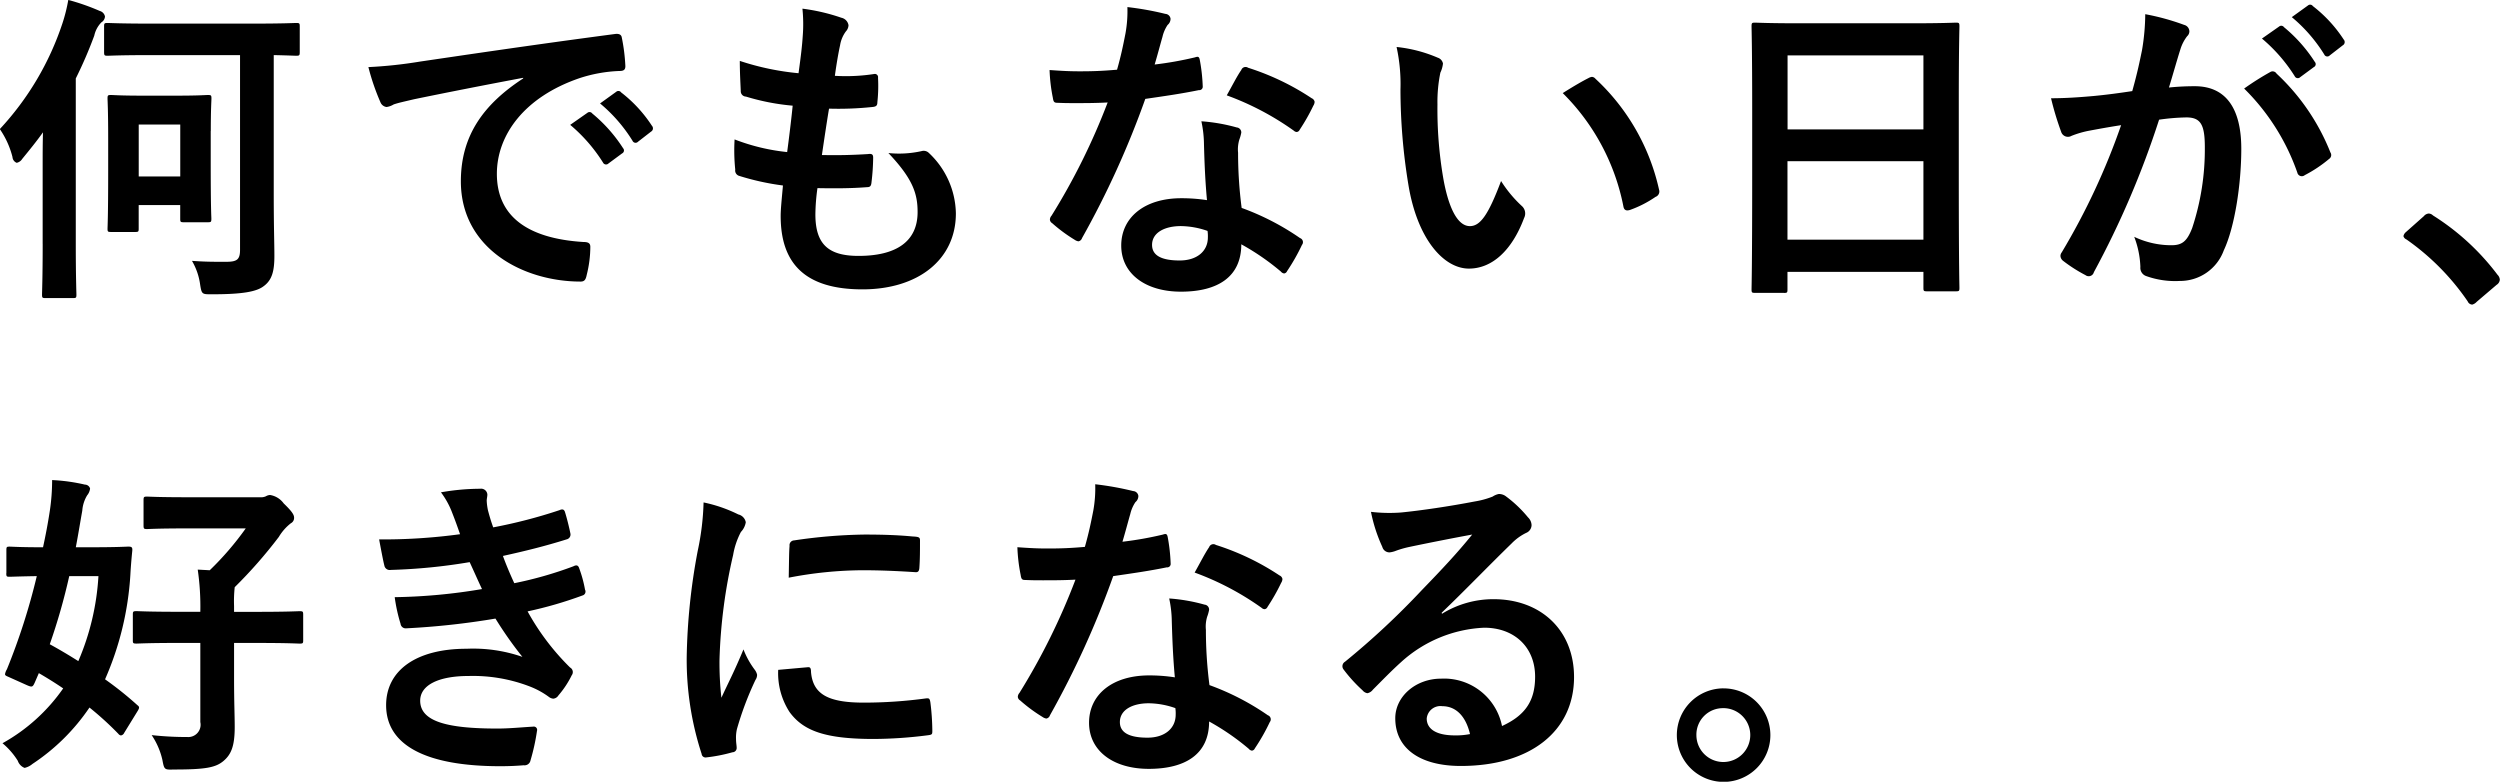 <svg xmlns="http://www.w3.org/2000/svg" width="261.937" height="81.906" viewBox="0 0 261.937 81.906">
  <defs>
    <style>
      .cls-1 {
        fill-rule: evenodd;
      }
    </style>
  </defs>
  <path id="何でもない日が_好きになる_" data-name="何でもない日が、 好きになる。" class="cls-1" d="M498.874,623.961c1.53,0.034,2.21.068,2.346,0.068,0.34,0,.374-0.034.374-0.408v-2.652c0-.34-0.034-0.374-0.374-0.374-0.17,0-1.326.068-4.59,0.068H486.092c-3.264,0-4.42-.068-4.624-0.068-0.34,0-.374.034-0.374,0.374v2.652c0,0.374.034,0.408,0.374,0.408,0.2,0,1.36-.068,4.624-0.068h9.246v20.4c0,1.054-.34,1.258-1.5,1.258-1.292,0-2.142,0-3.536-.1a6.686,6.686,0,0,1,.85,2.448c0.17,1.088.2,1.054,1.292,1.054,3.161,0,4.623-.272,5.371-0.85,0.884-.646,1.122-1.6,1.122-3.162,0-1.36-.068-3.026-0.068-6.629V623.961Zm-6.6,7.955c0-2.278.068-3.2,0.068-3.4,0-.34-0.034-0.374-0.374-0.374-0.238,0-.952.068-3.2,0.068h-3.739c-2.244,0-2.958-.068-3.2-0.068-0.34,0-.374.034-0.374,0.374,0,0.2.068,1.156,0.068,4.182V636c0,5-.068,5.915-0.068,6.153,0,0.306.034,0.34,0.374,0.34h2.516c0.34,0,.374-0.034.374-0.34v-2.481h4.351V641.1c0,0.34.034,0.374,0.374,0.374h2.516c0.34,0,.374-0.034.374-0.374,0-.2-0.068-1.088-0.068-5.78v-3.4Zm-3.2-.68v5.439h-4.351v-5.439h4.351Zm-14.414,12.51c0,3.434-.068,5.1-0.068,5.3,0,0.34.034,0.374,0.374,0.374h2.856c0.34,0,.373-0.034.373-0.374,0-.17-0.067-1.87-0.067-5.3V626.408a44.7,44.7,0,0,0,1.937-4.487,2.869,2.869,0,0,1,.748-1.394,0.768,0.768,0,0,0,.374-0.612,0.751,0.751,0,0,0-.544-0.578,23.288,23.288,0,0,0-3.3-1.156,17.174,17.174,0,0,1-.612,2.448,30.158,30.158,0,0,1-6.562,11.083,9.1,9.1,0,0,1,1.326,2.923,0.7,0.7,0,0,0,.442.612,0.9,0.9,0,0,0,.578-0.408c0.748-.918,1.5-1.835,2.176-2.787-0.034,1.19-.034,2.379-0.034,3.365v8.329Zm50.342-17.338c-4.113,2.686-6.527,5.95-6.527,10.777,0,7.071,6.561,10.505,12.544,10.505,0.408,0,.544-0.2.646-0.714a12.094,12.094,0,0,0,.374-2.924c0-.374-0.2-0.51-0.748-0.51-5.915-.374-9.043-2.753-9.043-7.139,0-4.079,2.89-8.057,8.669-10.029a15.17,15.17,0,0,1,4.148-.748c0.442,0,.646-0.1.646-0.509a19.424,19.424,0,0,0-.374-2.992c-0.034-.238-0.2-0.442-0.714-0.374-8.771,1.156-16.25,2.278-20.432,2.89a46.868,46.868,0,0,1-5.405.578,23.713,23.713,0,0,0,1.258,3.671,0.8,0.8,0,0,0,.646.51,1.985,1.985,0,0,0,.748-0.272c0.51-.17.85-0.238,2.141-0.544,3.638-.748,7.276-1.462,11.423-2.244v0.068Zm4.929,4.862a16.885,16.885,0,0,1,3.434,3.943,0.355,0.355,0,0,0,.578.1l1.428-1.054a0.342,0.342,0,0,0,.1-0.543,15.648,15.648,0,0,0-3.23-3.638,0.349,0.349,0,0,0-.51-0.068Zm3.128-2.244a16.084,16.084,0,0,1,3.4,3.91,0.349,0.349,0,0,0,.578.1l1.359-1.054a0.393,0.393,0,0,0,.1-0.612,14.175,14.175,0,0,0-3.229-3.5,0.347,0.347,0,0,0-.51-0.068Zm22.768,8.873c1.734,0.034,3.5.034,5.2-.1,0.34,0,.442-0.136.476-0.544a22.914,22.914,0,0,0,.17-2.55c0-.306-0.1-0.442-0.544-0.374-1.631.1-3.025,0.136-4.827,0.1,0.2-1.359.544-3.671,0.748-4.861a33.5,33.5,0,0,0,4.521-.17c0.408-.034.544-0.136,0.544-0.51a15.873,15.873,0,0,0,.068-2.55,0.343,0.343,0,0,0-.34-0.408,19.369,19.369,0,0,1-4.181.2c0.17-1.257.374-2.413,0.544-3.195a3.333,3.333,0,0,1,.612-1.462,1,1,0,0,0,.272-0.646,0.954,0.954,0,0,0-.748-0.782,20.211,20.211,0,0,0-4.08-.952,15.99,15.99,0,0,1,.034,2.856c-0.068,1.02-.17,1.938-0.442,3.909a27.638,27.638,0,0,1-6.153-1.291c0,1.223.068,2.345,0.1,3.161a0.557,0.557,0,0,0,.544.578,23.778,23.778,0,0,0,4.895.952c-0.136,1.394-.408,3.6-0.578,4.861a21.26,21.26,0,0,1-5.507-1.325,19.64,19.64,0,0,0,.068,3.161,0.585,0.585,0,0,0,.374.646,26.785,26.785,0,0,0,4.624,1.02c-0.136,1.53-.238,2.482-0.238,3.2,0,4.963,2.549,7.683,8.567,7.683,5.847,0,9.79-3.128,9.79-7.955a8.865,8.865,0,0,0-2.889-6.392,0.778,0.778,0,0,0-.714-0.136,10.845,10.845,0,0,1-3.468.2c2.584,2.72,3.06,4.284,3.06,6.188,0,3.059-2.21,4.589-6.187,4.589-3.162,0-4.522-1.224-4.522-4.351A20.946,20.946,0,0,1,555.836,637.9Zm40.813,1.258a17.523,17.523,0,0,0-2.686-.2c-3.841,0-6.289,2.006-6.289,4.963,0,2.924,2.516,4.828,6.255,4.828,3.876,0,6.324-1.564,6.324-4.964a25.326,25.326,0,0,1,4.147,2.856,0.53,0.53,0,0,0,.34.2,0.385,0.385,0,0,0,.306-0.238,20.92,20.92,0,0,0,1.564-2.754,0.451,0.451,0,0,0-.2-0.714,26.709,26.709,0,0,0-6.119-3.161,44.4,44.4,0,0,1-.374-5.78,3.53,3.53,0,0,1,.136-1.393,4.263,4.263,0,0,0,.2-0.714,0.522,0.522,0,0,0-.476-0.544,18.379,18.379,0,0,0-3.706-.646,11.941,11.941,0,0,1,.272,2.414C596.377,634.907,596.445,636.981,596.649,639.157Zm0.068,3.229a3.916,3.916,0,0,1,.034.68c0,1.428-1.122,2.414-2.958,2.414-1.937,0-2.889-.544-2.889-1.632,0-1.292,1.326-1.971,3.025-1.971A8.665,8.665,0,0,1,596.717,642.386Zm-5.541-17.439c0.306-1.02.578-2.074,0.816-2.89a3.741,3.741,0,0,1,.543-1.258,0.837,0.837,0,0,0,.306-0.646,0.58,0.58,0,0,0-.544-0.51,31.39,31.39,0,0,0-3.977-.714,13.159,13.159,0,0,1-.2,2.754c-0.238,1.224-.476,2.38-0.884,3.808-1.564.135-2.584,0.169-3.909,0.169-0.986,0-1.768-.034-3.162-0.135a17.764,17.764,0,0,0,.34,2.889c0.068,0.442.136,0.544,0.476,0.544,0.85,0.034,1.122.034,1.87,0.034,1.054,0,2.107,0,3.4-.068a68.576,68.576,0,0,1-5.881,11.865,0.65,0.65,0,0,0-.17.408,0.474,0.474,0,0,0,.238.374,16.211,16.211,0,0,0,2.346,1.733,0.943,0.943,0,0,0,.408.17,0.493,0.493,0,0,0,.374-0.34,94.017,94.017,0,0,0,6.629-14.584c2.107-.306,3.773-0.544,5.609-0.918a0.361,0.361,0,0,0,.408-0.408,18.435,18.435,0,0,0-.306-2.753c-0.068-.374-0.2-0.374-0.51-0.272A36.563,36.563,0,0,1,591.176,624.947Zm7.547,3.229a29.4,29.4,0,0,1,7.037,3.706,0.474,0.474,0,0,0,.306.136,0.385,0.385,0,0,0,.306-0.238,20.679,20.679,0,0,0,1.428-2.516,0.811,0.811,0,0,0,.136-0.408,0.505,0.505,0,0,0-.306-0.374,26.488,26.488,0,0,0-6.664-3.195,0.473,0.473,0,0,0-.713.238C599.811,626.136,599.3,627.156,598.723,628.176Zm17.8-5.065a18.217,18.217,0,0,1,.408,4.453,61.628,61.628,0,0,0,.816,9.893c0.918,5.745,3.7,8.873,6.357,8.873,2.38,0,4.487-1.836,5.779-5.3a1.041,1.041,0,0,0-.238-1.258,12.963,12.963,0,0,1-2.175-2.618c-1.326,3.536-2.176,4.726-3.264,4.726-1.428,0-2.312-2.312-2.788-5a42.809,42.809,0,0,1-.612-7.751,15.277,15.277,0,0,1,.306-3.332,2.95,2.95,0,0,0,.272-0.951,0.8,0.8,0,0,0-.544-0.612A14.7,14.7,0,0,0,616.524,623.111Zm17.406,4.827a22.912,22.912,0,0,1,6.357,11.865c0.068,0.408.306,0.51,0.714,0.374a11.539,11.539,0,0,0,2.652-1.36,0.6,0.6,0,0,0,.374-0.748,22.479,22.479,0,0,0-6.664-11.627,0.523,0.523,0,0,0-.374-0.2,1.009,1.009,0,0,0-.374.136C636.072,626.646,635.222,627.122,633.93,627.938Zm23.176,20.942c0.34,0,.374-0.034.374-0.374V646.67h14.244v1.666c0,0.34.034,0.374,0.374,0.374h3.025c0.34,0,.374-0.034.374-0.374,0-.2-0.068-2.21-0.068-11.967v-7.547c0-5.575.068-7.649,0.068-7.853,0-.374-0.034-0.408-0.374-0.408-0.2,0-1.393.068-4.691,0.068H658.771c-3.3,0-4.453-.068-4.691-0.068-0.34,0-.374.034-0.374,0.408,0,0.2.068,2.278,0.068,8.873V636.4c0,9.859-.068,11.865-0.068,12.1,0,0.34.034,0.374,0.374,0.374h3.026Zm0.374-5.576v-8.227h14.244V643.3H657.48Zm0-19.309h14.244v7.751H657.48V624Zm49.713-1.768a16.9,16.9,0,0,1,3.433,3.943,0.355,0.355,0,0,0,.578.1l1.428-1.053a0.343,0.343,0,0,0,.1-0.544,15.648,15.648,0,0,0-3.23-3.638,0.349,0.349,0,0,0-.51-0.068Zm3.127-2.244a16.084,16.084,0,0,1,3.4,3.91,0.349,0.349,0,0,0,.578.1l1.36-1.054a0.393,0.393,0,0,0,.1-0.612,14.2,14.2,0,0,0-3.23-3.5,0.347,0.347,0,0,0-.51-0.068Zm-16.726,7.751c-1.326.2-2.583,0.374-4.011,0.51-1.5.136-2.992,0.238-4.488,0.238a31.064,31.064,0,0,0,1.054,3.5,0.745,0.745,0,0,0,1.088.442,9.991,9.991,0,0,1,1.87-.544c0.918-.17,2.006-0.374,3.331-0.578a71.607,71.607,0,0,1-6.221,13.326,0.633,0.633,0,0,0-.136.374,0.7,0.7,0,0,0,.272.51,15.462,15.462,0,0,0,2.346,1.5,0.558,0.558,0,0,0,.884-0.306,93.99,93.99,0,0,0,6.833-15.978,22.522,22.522,0,0,1,2.856-.238c1.5,0,1.937.748,1.937,3.128a26.245,26.245,0,0,1-1.326,8.464c-0.543,1.394-1.053,1.8-2.175,1.8A9.048,9.048,0,0,1,693.8,643a9.715,9.715,0,0,1,.646,3.162,0.908,0.908,0,0,0,.612.952,9.01,9.01,0,0,0,3.536.51,4.867,4.867,0,0,0,4.589-3.2c1.156-2.448,1.836-6.969,1.836-10.641,0-4.351-1.7-6.561-4.862-6.561a25.975,25.975,0,0,0-2.719.136c0.442-1.428.782-2.685,1.224-4.079a4.3,4.3,0,0,1,.68-1.292,0.708,0.708,0,0,0,.238-0.51,0.716,0.716,0,0,0-.544-0.68,24.885,24.885,0,0,0-4.08-1.122,23.143,23.143,0,0,1-.34,3.774C694.376,624.607,694.138,625.8,693.594,627.734Zm11.729-.272a23.017,23.017,0,0,1,5.575,8.805,0.483,0.483,0,0,0,.782.272,13.876,13.876,0,0,0,2.55-1.7,0.487,0.487,0,0,0,.136-0.68,22.759,22.759,0,0,0-5.644-8.261,0.477,0.477,0,0,0-.646-0.17A28.942,28.942,0,0,0,705.323,627.462Zm16.934,15.06a0.741,0.741,0,0,0-.238.408,0.531,0.531,0,0,0,.306.34,25.385,25.385,0,0,1,6.426,6.494,0.539,0.539,0,0,0,.476.339,1,1,0,0,0,.475-0.3l2.074-1.768a0.706,0.706,0,0,0,.34-0.544,0.792,0.792,0,0,0-.238-0.51,25.29,25.29,0,0,0-6.765-6.221,0.686,0.686,0,0,0-.442-0.2,0.726,0.726,0,0,0-.51.272Zm-251.4,35.722c0,0.34.034,0.374,0.34,0.374,0.17,0,.918-0.034,2.856-0.068a67.29,67.29,0,0,1-3.128,9.757,1.478,1.478,0,0,0-.2.51c0,0.17.17,0.2,0.544,0.374L473,689.973c0.544,0.238.612,0.2,0.816-.238l0.442-1.02c0.816,0.476,1.7,1.02,2.55,1.6a18.964,18.964,0,0,1-6.358,5.745,7.763,7.763,0,0,1,1.6,1.836,1.214,1.214,0,0,0,.714.748,1.9,1.9,0,0,0,.816-0.408,21.544,21.544,0,0,0,5.983-5.916,33.006,33.006,0,0,1,3.026,2.754,0.41,0.41,0,0,0,.272.17,0.455,0.455,0,0,0,.34-0.272l1.36-2.21c0.238-.374.272-0.51,0.034-0.68a36.243,36.243,0,0,0-3.4-2.719,31.958,31.958,0,0,0,2.652-10.947c0.034-.646.1-1.53,0.2-2.516,0.034-.373-0.068-0.441-0.408-0.441-0.2,0-1.122.068-3.808,0.068h-1.7c0.237-1.224.441-2.516,0.679-3.842a3.616,3.616,0,0,1,.51-1.6,1.356,1.356,0,0,0,.306-0.714,0.57,0.57,0,0,0-.544-0.408,18.966,18.966,0,0,0-3.433-.476,21.548,21.548,0,0,1-.238,3.2c-0.2,1.326-.442,2.584-0.714,3.842-2.448,0-3.3-.068-3.5-0.068-0.306,0-.34.034-0.34,0.373v2.414Zm9.655,0.306a26.383,26.383,0,0,1-2.108,8.907c-1.019-.646-2-1.224-2.991-1.768a63.406,63.406,0,0,0,2.04-7.139h3.059Zm10.675,7v8.295a1.291,1.291,0,0,1-1.36,1.564,33.512,33.512,0,0,1-3.739-.2,7.669,7.669,0,0,1,1.121,2.584c0.2,1.054.2,1.054,1.258,1.02,3.23,0,4.318-.2,5.134-0.884s1.189-1.564,1.189-3.57c0-1.224-.068-2.617-0.068-5.1v-3.706h2.448c3.162,0,4.216.068,4.42,0.068,0.34,0,.374-0.034.374-0.34V682.6c0-.34-0.034-0.374-0.374-0.374-0.2,0-1.258.068-4.42,0.068h-2.448v-0.612a13.811,13.811,0,0,1,.068-1.972,49.307,49.307,0,0,0,4.624-5.269,5.122,5.122,0,0,1,1.258-1.428,0.631,0.631,0,0,0,.34-0.578c0-.306-0.2-0.646-1.088-1.5a2.2,2.2,0,0,0-1.428-.884,0.964,0.964,0,0,0-.442.136,1.229,1.229,0,0,1-.612.1h-7.683c-2.958,0-3.943-.068-4.147-0.068-0.34,0-.374.034-0.374,0.408v2.584c0,0.374.034,0.408,0.374,0.408,0.2,0,1.189-.068,4.147-0.068h6.187a31.257,31.257,0,0,1-3.773,4.385l-1.258-.068a26.85,26.85,0,0,1,.272,4.42h-2.278c-3.127,0-4.215-.068-4.385-0.068-0.374,0-.408.034-0.408,0.374v2.685c0,0.306.034,0.34,0.408,0.34,0.17,0,1.258-.068,4.385-0.068h2.278Zm27.2-11.388a59.945,59.945,0,0,1-8.465.544c0.2,1.087.442,2.345,0.544,2.719a0.572,0.572,0,0,0,.68.476,58.88,58.88,0,0,0,8.261-.816c0.442,0.952.952,2.108,1.292,2.822a59.288,59.288,0,0,1-9.145.85,17.154,17.154,0,0,0,.612,2.788,0.542,0.542,0,0,0,.612.475A80.263,80.263,0,0,0,522.1,683a39.627,39.627,0,0,0,2.822,4.011,15.743,15.743,0,0,0-5.847-.85c-5.3,0-8.431,2.278-8.431,5.915,0,4.182,4.147,6.392,11.966,6.392q1.275,0,2.448-.1a0.633,0.633,0,0,0,.714-0.51,22.1,22.1,0,0,0,.68-3.094,0.348,0.348,0,0,0-.408-0.442c-1.224.068-2.482,0.2-3.74,0.2-5.2,0-8.091-.714-8.091-2.923,0-1.6,1.87-2.584,5.066-2.584a16.552,16.552,0,0,1,6.391,1.088,8.56,8.56,0,0,1,2.006,1.088,0.9,0.9,0,0,0,.476.2,0.7,0.7,0,0,0,.544-0.34,9.856,9.856,0,0,0,1.393-2.108,0.547,0.547,0,0,0-.17-0.816,25.393,25.393,0,0,1-4.453-5.881,41.832,41.832,0,0,0,5.745-1.666,0.421,0.421,0,0,0,.272-0.612,12.893,12.893,0,0,0-.612-2.244c-0.1-.306-0.272-0.374-0.612-0.2a39.881,39.881,0,0,1-6.187,1.768c-0.442-.952-0.884-2.006-1.19-2.856,2.312-.51,4.386-1.019,6.663-1.733a0.52,0.52,0,0,0,.408-0.612c-0.136-.68-0.374-1.632-0.577-2.278-0.1-.272-0.272-0.306-0.578-0.17a53.026,53.026,0,0,1-6.936,1.8c-0.2-.578-0.306-0.884-0.544-1.768a6.129,6.129,0,0,1-.135-1.02c0-.2.068-0.442,0.068-0.646a0.652,0.652,0,0,0-.748-0.612,24.043,24.043,0,0,0-4.114.374,8.623,8.623,0,0,1,1.19,2.176C517.916,672.805,518.12,673.383,518.392,674.165Zm25.528-3.332a27.414,27.414,0,0,1-.612,5.065,64.9,64.9,0,0,0-1.156,11.151,31.867,31.867,0,0,0,1.564,10.131,0.411,0.411,0,0,0,.442.374,16.876,16.876,0,0,0,2.788-.544,0.446,0.446,0,0,0,.442-0.442c0-.272-0.068-0.544-0.068-0.952a3.861,3.861,0,0,1,.1-1.054,33.224,33.224,0,0,1,1.937-5.133,0.941,0.941,0,0,0,.17-0.544,1.354,1.354,0,0,0-.238-0.51,8.789,8.789,0,0,1-1.189-2.142c-0.986,2.38-1.6,3.5-2.312,5.066a32.787,32.787,0,0,1-.2-3.978,55.084,55.084,0,0,1,1.428-10.981,8.034,8.034,0,0,1,.816-2.413,1.91,1.91,0,0,0,.51-1.02,1.038,1.038,0,0,0-.782-0.816A15.047,15.047,0,0,0,543.92,670.833Zm7.819,17.542a7.486,7.486,0,0,0,1.19,4.419c1.462,2.006,3.807,2.822,8.839,2.822a45.635,45.635,0,0,0,5.541-.374c0.578-.068.578-0.1,0.578-0.51a25.157,25.157,0,0,0-.2-2.923c-0.068-.442-0.136-0.476-0.476-0.442a48.722,48.722,0,0,1-6.493.442c-3.706,0-5.337-.85-5.541-3.2,0-.374-0.068-0.544-0.34-0.51Zm1.088-9.655a41.557,41.557,0,0,1,7.717-.782c1.734,0,3.5.068,5.541,0.2,0.306,0.034.408-.1,0.442-0.408,0.068-.952.068-1.87,0.068-2.889,0-.34-0.068-0.408-0.782-0.442-1.427-.136-2.991-0.2-5.031-0.2a54.271,54.271,0,0,0-7.377.612,0.5,0.5,0,0,0-.476.578C552.861,675.966,552.861,676.816,552.827,678.72Zm40.456,10.437a17.523,17.523,0,0,0-2.686-.2c-3.841,0-6.289,2.006-6.289,4.963,0,2.924,2.516,4.828,6.255,4.828,3.876,0,6.324-1.564,6.324-4.964a25.326,25.326,0,0,1,4.147,2.856,0.53,0.53,0,0,0,.34.2,0.385,0.385,0,0,0,.306-0.238,20.92,20.92,0,0,0,1.564-2.754,0.451,0.451,0,0,0-.2-0.714,26.709,26.709,0,0,0-6.119-3.161,44.4,44.4,0,0,1-.374-5.78,3.53,3.53,0,0,1,.136-1.393,4.263,4.263,0,0,0,.2-0.714,0.522,0.522,0,0,0-.476-0.544,18.379,18.379,0,0,0-3.706-.646,11.941,11.941,0,0,1,.272,2.414C593.011,684.907,593.079,686.981,593.283,689.157Zm0.068,3.229a3.916,3.916,0,0,1,.034.68c0,1.428-1.122,2.414-2.958,2.414-1.937,0-2.889-.544-2.889-1.632,0-1.292,1.325-1.971,3.025-1.971A8.665,8.665,0,0,1,593.351,692.386Zm-5.541-17.439c0.306-1.02.578-2.074,0.816-2.89a3.741,3.741,0,0,1,.543-1.258,0.837,0.837,0,0,0,.306-0.646,0.58,0.58,0,0,0-.544-0.51,31.39,31.39,0,0,0-3.977-.714,13.159,13.159,0,0,1-.2,2.754c-0.238,1.224-.476,2.38-0.884,3.808-1.564.135-2.584,0.169-3.909,0.169-0.986,0-1.768-.034-3.162-0.135a17.764,17.764,0,0,0,.34,2.889c0.068,0.442.136,0.544,0.476,0.544,0.85,0.034,1.122.034,1.87,0.034,1.054,0,2.107,0,3.4-.068A68.576,68.576,0,0,1,577,690.789a0.65,0.65,0,0,0-.17.408,0.474,0.474,0,0,0,.238.374,16.211,16.211,0,0,0,2.346,1.733,0.943,0.943,0,0,0,.408.17,0.493,0.493,0,0,0,.374-0.34,94.017,94.017,0,0,0,6.629-14.584c2.107-.306,3.773-0.544,5.609-0.918a0.361,0.361,0,0,0,.408-0.408,18.435,18.435,0,0,0-.306-2.753c-0.068-.374-0.2-0.374-0.51-0.272A36.563,36.563,0,0,1,587.81,674.947Zm7.547,3.229a29.4,29.4,0,0,1,7.037,3.706,0.474,0.474,0,0,0,.306.136,0.385,0.385,0,0,0,.306-0.238,20.679,20.679,0,0,0,1.428-2.516,0.811,0.811,0,0,0,.136-0.408,0.505,0.505,0,0,0-.306-0.374,26.488,26.488,0,0,0-6.664-3.195,0.473,0.473,0,0,0-.713.238C596.445,676.136,595.935,677.156,595.357,678.176Zm25.895,4.216c2.584-2.482,4.861-4.862,7.343-7.275a5.487,5.487,0,0,1,1.5-1.088,0.9,0.9,0,0,0,.578-0.816,1.18,1.18,0,0,0-.374-0.816,12.866,12.866,0,0,0-2.278-2.176,1.212,1.212,0,0,0-.782-0.272,1.757,1.757,0,0,0-.646.272,9.027,9.027,0,0,1-1.869.51c-2.652.51-5.644,0.952-7.718,1.156a16.378,16.378,0,0,1-3.161-.068,16.279,16.279,0,0,0,1.19,3.672,0.774,0.774,0,0,0,.748.577,2.494,2.494,0,0,0,.68-0.17,10.4,10.4,0,0,1,1.427-.407c2.108-.442,4.522-0.918,6.562-1.292-1.564,1.937-3.162,3.637-5.27,5.813a81.708,81.708,0,0,1-8.057,7.513,0.543,0.543,0,0,0-.17.782,15.307,15.307,0,0,0,2.006,2.21,0.835,0.835,0,0,0,.51.306,0.963,0.963,0,0,0,.578-0.374c1.02-1.02,1.972-2.006,2.957-2.89a13.841,13.841,0,0,1,8.7-3.6c3.162,0,5.338,2.04,5.338,5.134,0,2.584-1.088,4.079-3.468,5.167a6.187,6.187,0,0,0-6.391-4.963c-2.652,0-4.793,1.87-4.793,4.147,0,3.162,2.583,5,6.867,5,7.275,0,11.864-3.638,11.864-9.315,0-4.9-3.467-8.159-8.431-8.159a10.231,10.231,0,0,0-5.405,1.53Zm2.958,12.714a7.444,7.444,0,0,1-1.564.136c-2.04,0-2.958-.714-2.958-1.768a1.44,1.44,0,0,1,1.632-1.292C622.748,692.182,623.768,693.236,624.21,695.106Zm26.555-4.793a4.9,4.9,0,1,0,4.929,4.895A4.9,4.9,0,0,0,650.765,690.313Zm0,2.073a2.822,2.822,0,1,1-2.822,2.822A2.773,2.773,0,0,1,650.765,692.386Z" transform="translate(-470.188 -618.188)"/>
</svg>
